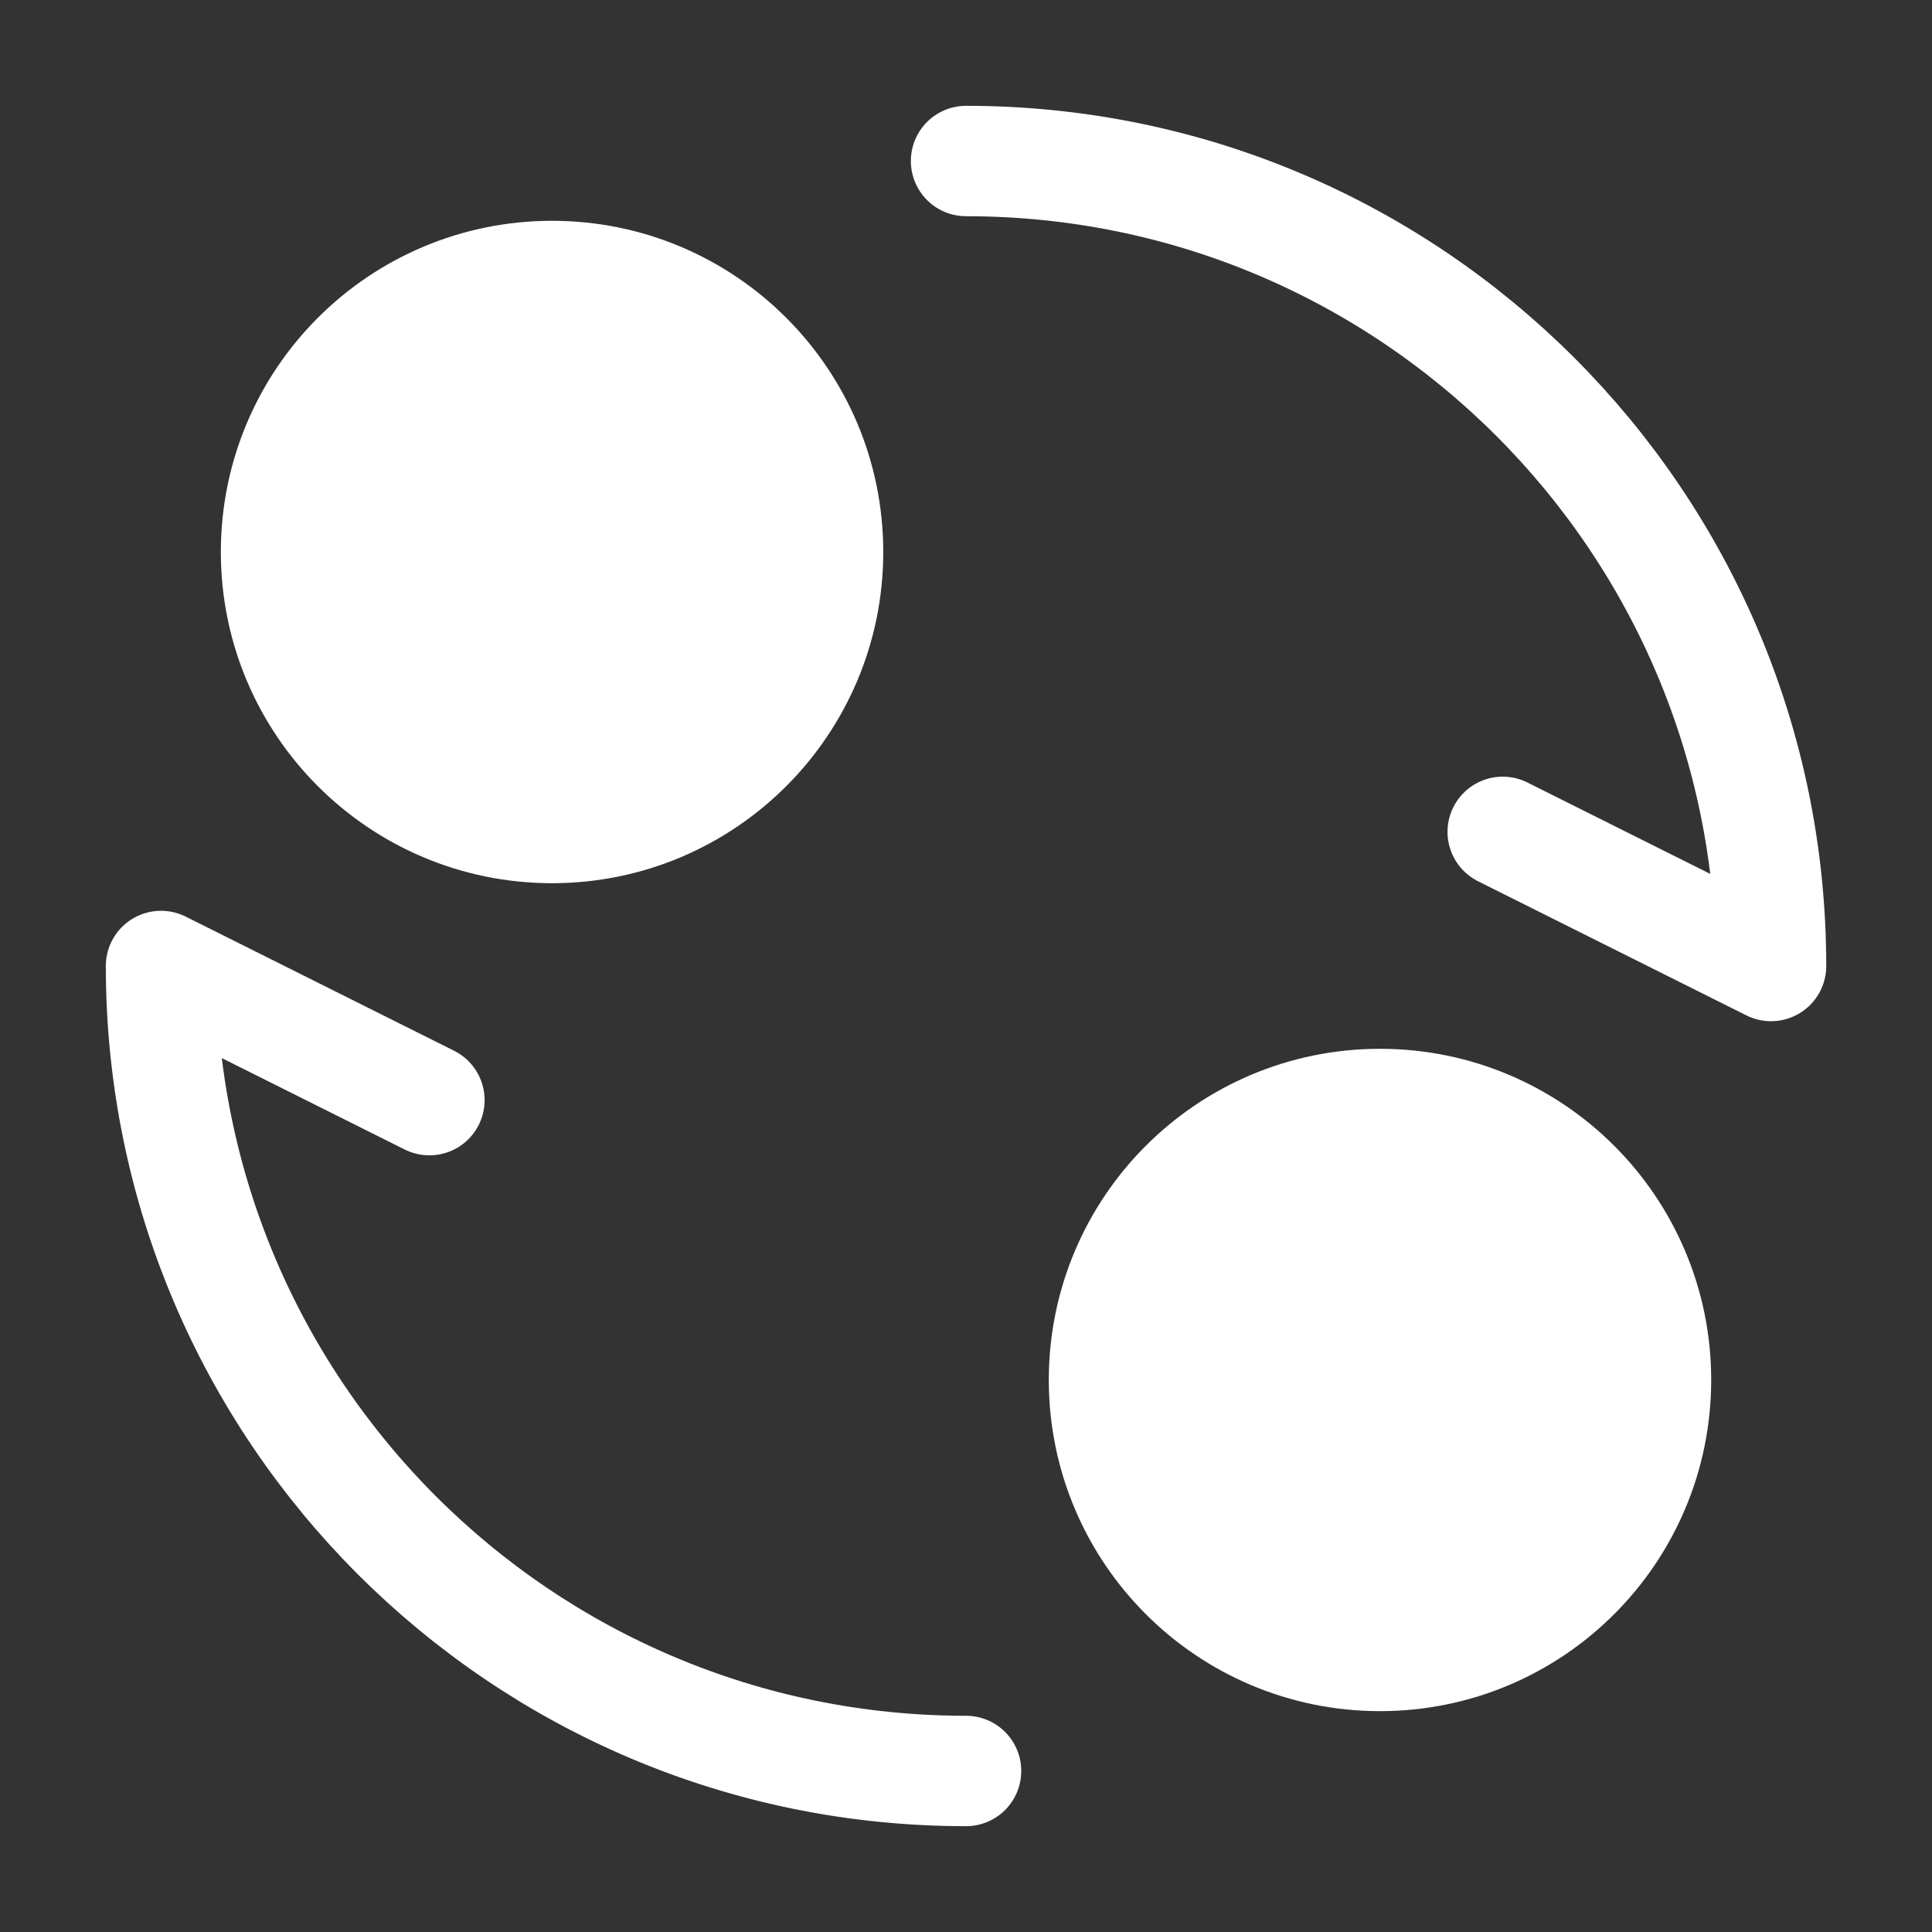 <svg width="35" height="35" viewBox="0 0 35 35" fill="none" xmlns="http://www.w3.org/2000/svg">
<rect x="0" y="0" width="35" height="35" fill="#333333" stroke="none"/>
<path d="M10.001 15C12.762 15 15.001 12.761 15.001 10C15.001 7.238 12.762 5 10.001 5C7.239 5 5.001 7.238 5.001 10C5.001 12.761 7.239 15 10.001 15Z" fill="white" stroke="white" stroke-width="2" stroke-linecap="round" stroke-linejoin="round"/>
<path d="M25 29.999C27.762 29.999 30 27.761 30 24.999C30 22.238 27.762 20 25 20C22.239 20 20 22.238 20 24.999C20 27.761 22.239 29.999 25 29.999Z" fill="white" stroke="white" stroke-width="2" stroke-linecap="round" stroke-linejoin="round"/>
<path d="M17.501 32.083C9.446 32.083 2.917 25.554 2.917 17.5L7.779 19.93M17.501 2.917C25.555 2.917 32.084 9.446 32.084 17.5L27.223 15.07" stroke="white" stroke-width="2" stroke-linecap="round" stroke-linejoin="round"/>
</svg>
